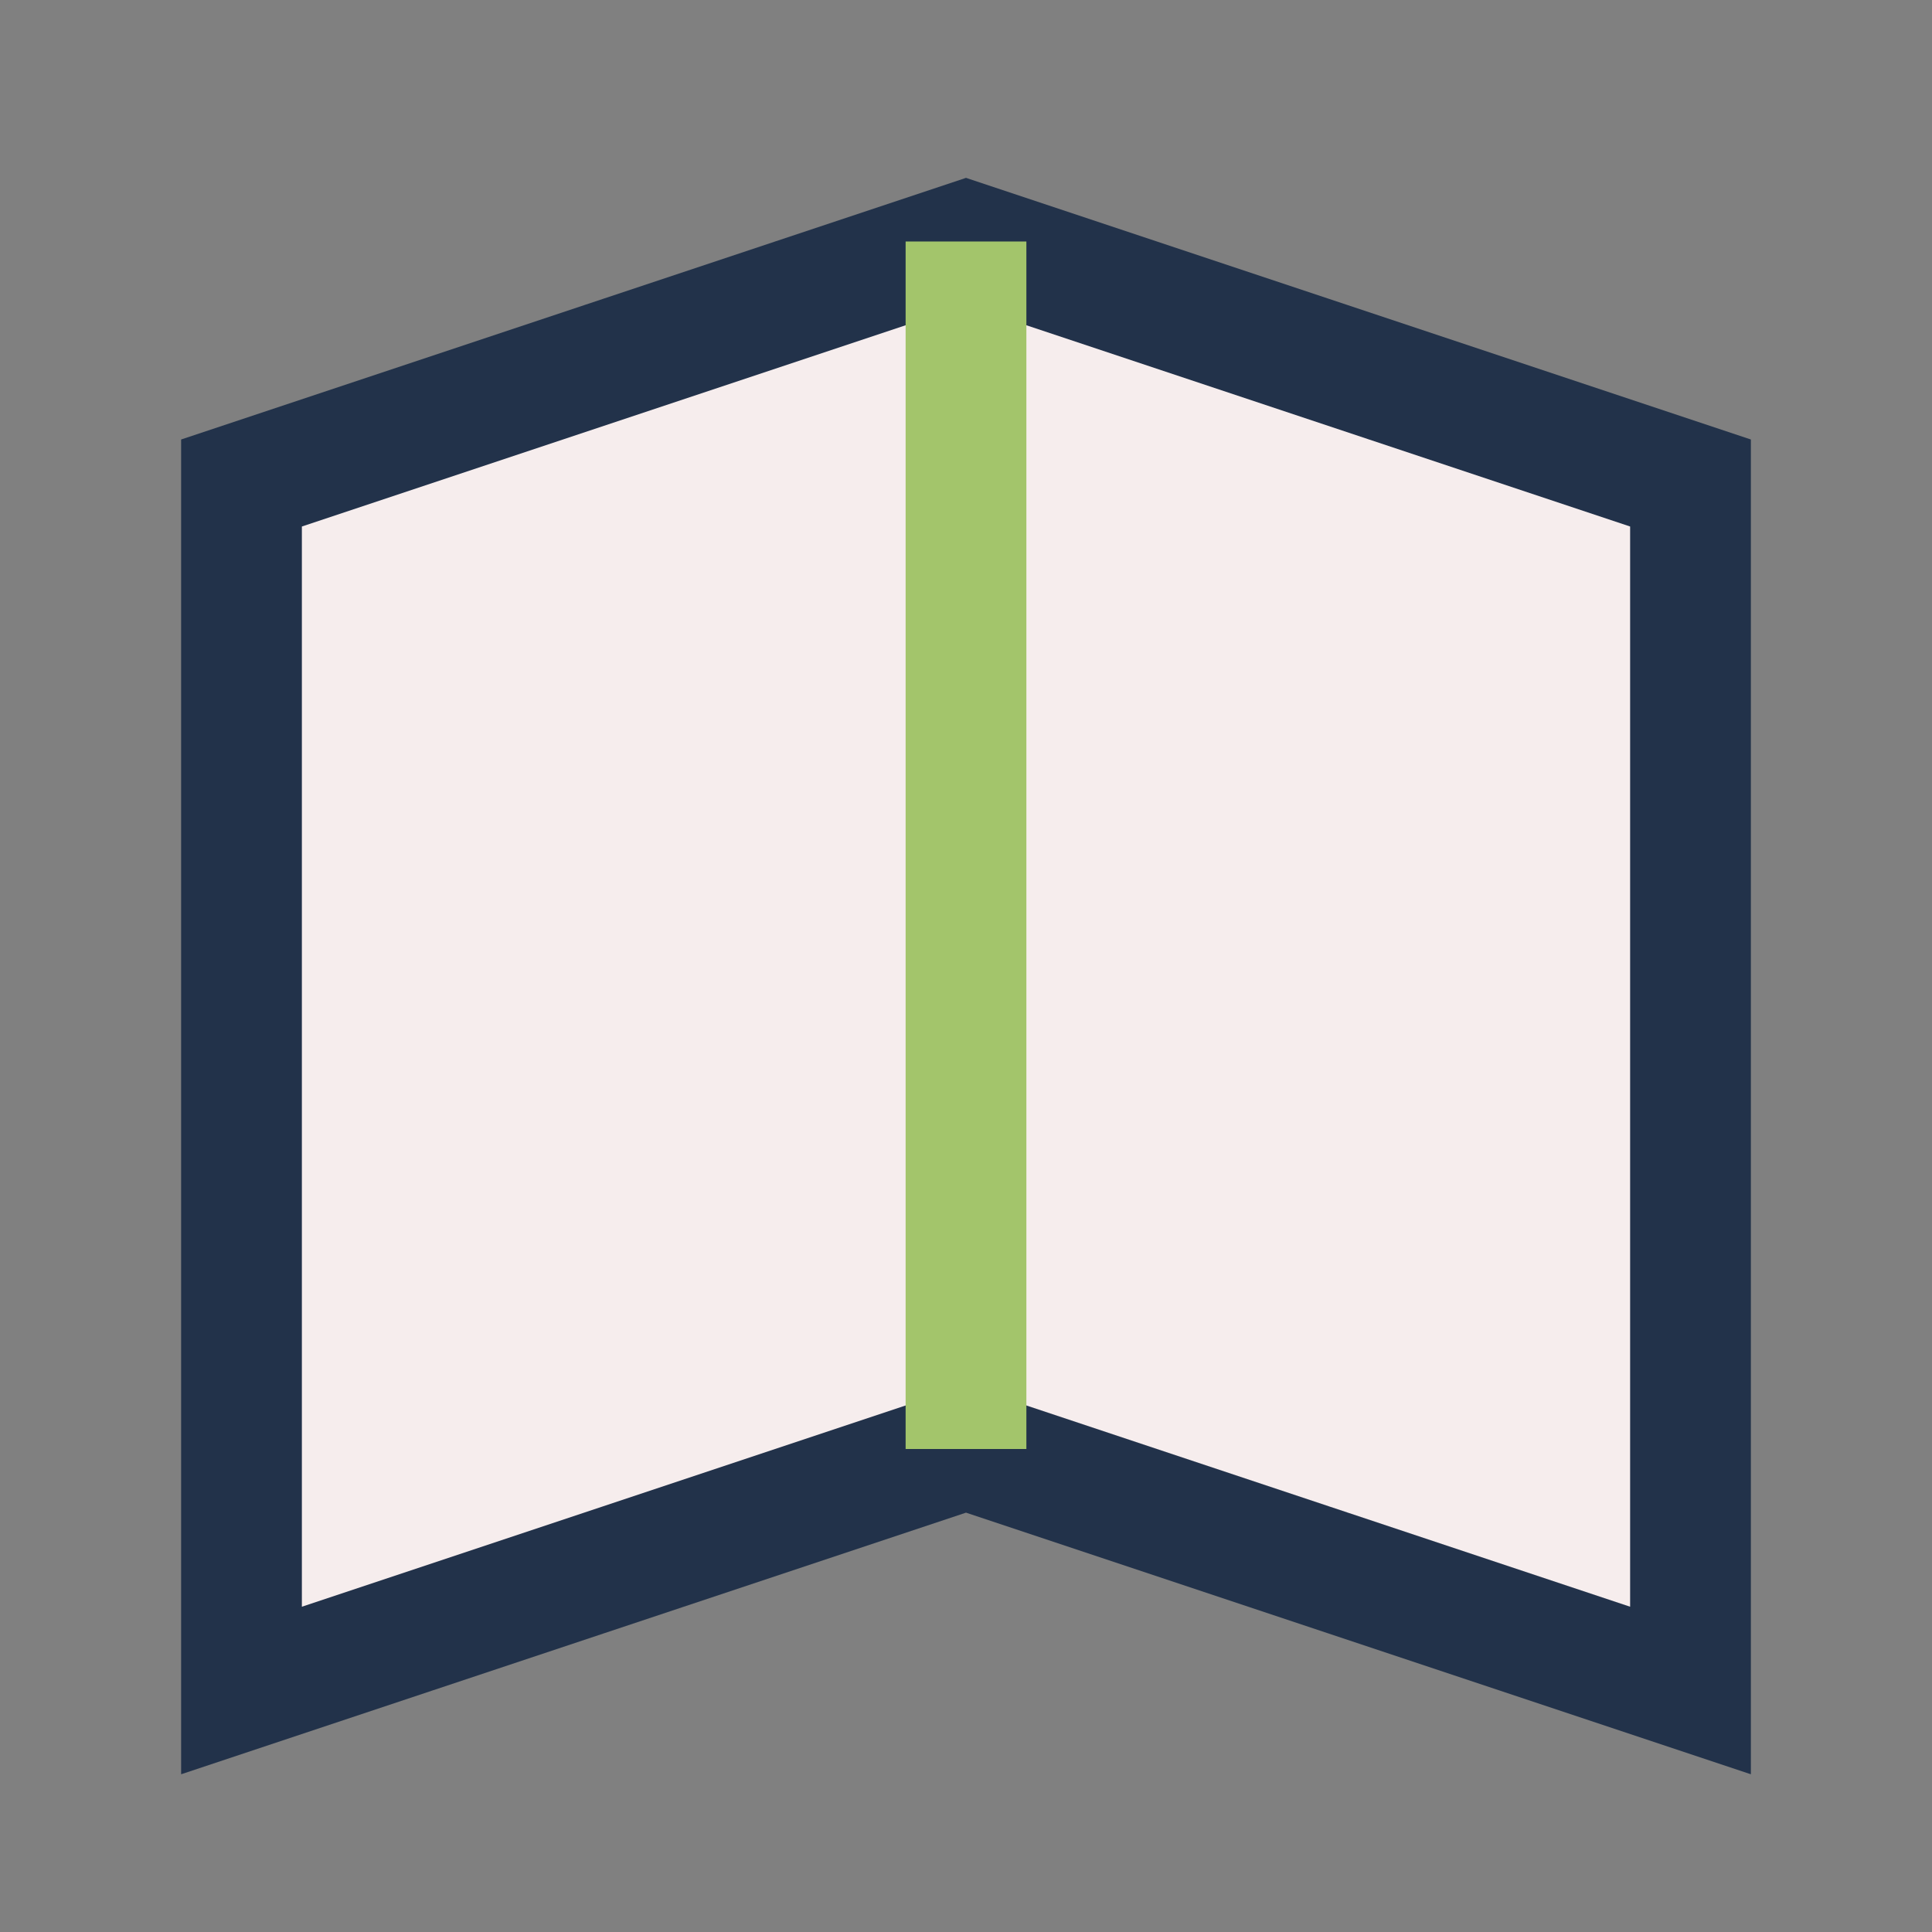 <?xml version="1.0" encoding="UTF-8"?>
<svg xmlns="http://www.w3.org/2000/svg" width="32" height="32" viewBox="0 0 32 32"><rect x="0" y="0" width="32" height="32" fill="#808080" stroke="none"/><polygon points="4,8 16,4 28,8 28,28 16,24 4,28" fill="#F6EDED" stroke="#22324A" stroke-width="2"/><path d="M16 4v20" stroke="#A3C56B" stroke-width="2"/></svg>